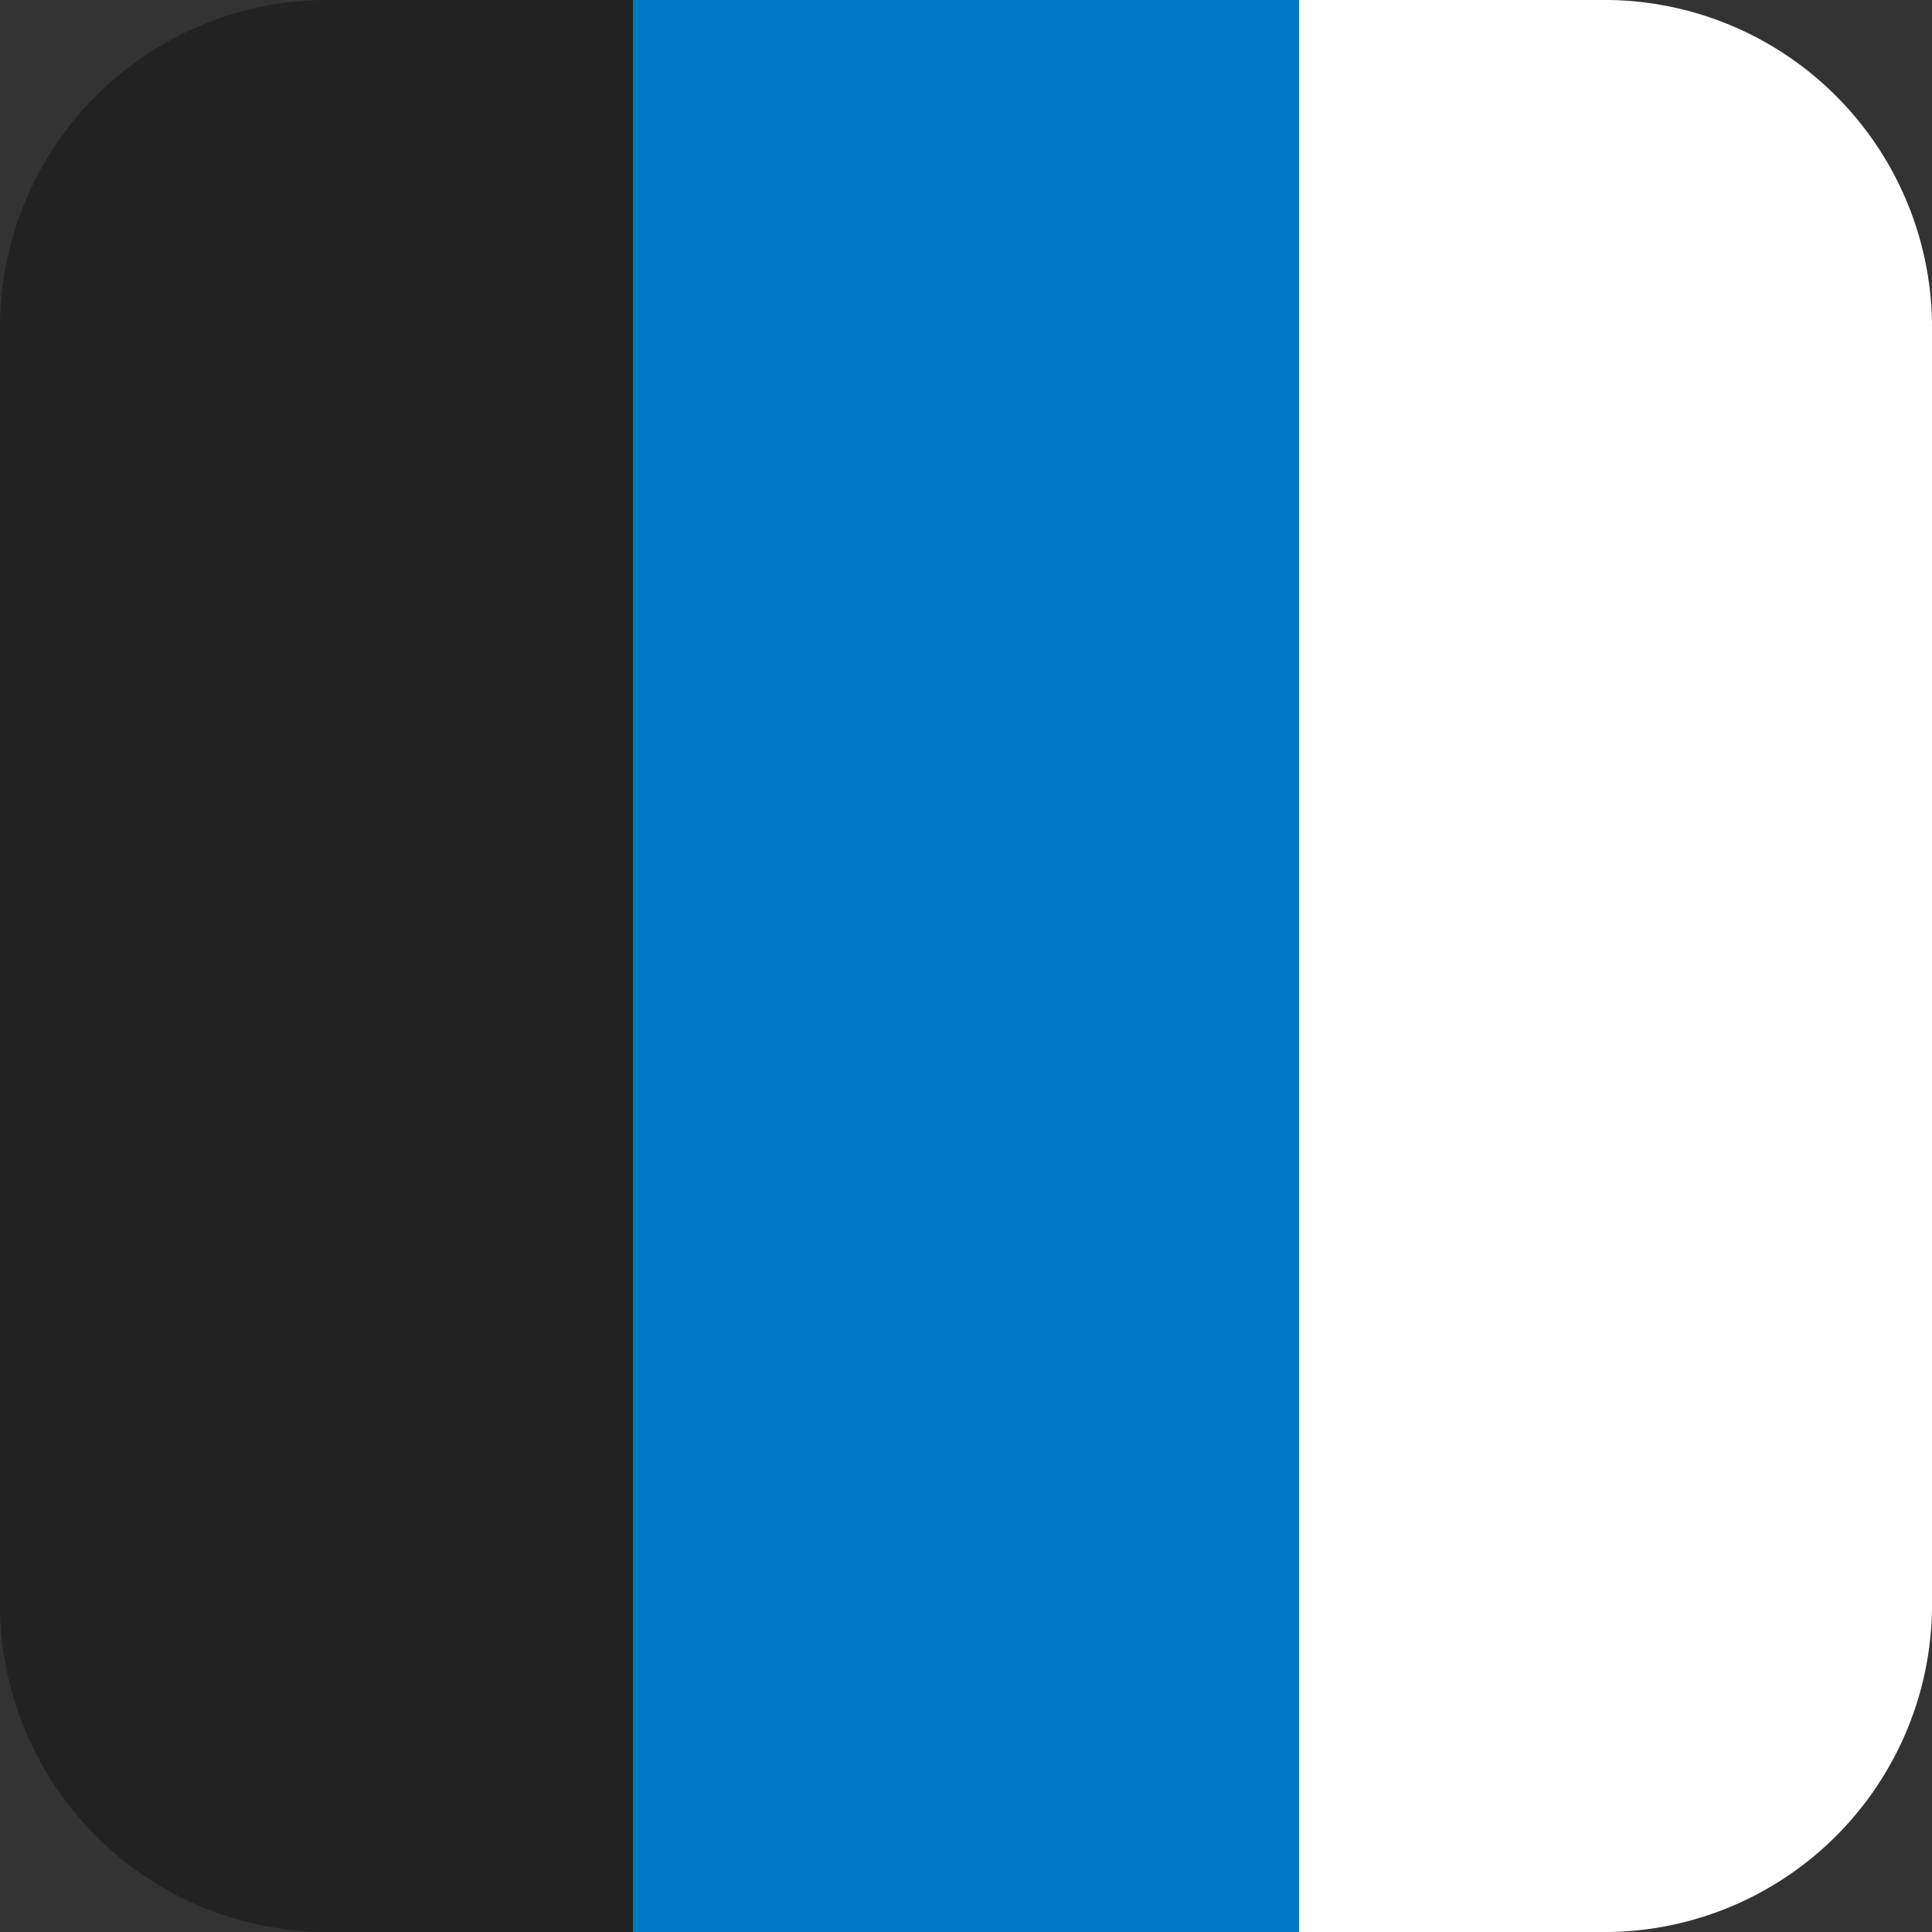 <svg id="Layer_1" data-name="Layer 1" xmlns="http://www.w3.org/2000/svg" viewBox="0 0 58 58"><rect x="0" y="0" width="58" height="58" fill="#333333" stroke="none"/><defs><style>.cls-1{fill:#222;}.cls-2{fill:#fff;}.cls-3{fill:#007ac4;}</style></defs><path id="Path_5" data-name="Path 5" class="cls-1" d="M46.39,10.84h10v58h-10a9.84,9.84,0,0,1-10-9.67V20.51A9.84,9.84,0,0,1,46.39,10.84Z" transform="translate(-36.39 -10.84)"/><path id="Path_6" data-name="Path 6" class="cls-2" d="M84.39,68.84h-10v-58h10a9.84,9.84,0,0,1,10,9.67V59.17A9.84,9.84,0,0,1,84.39,68.84Z" transform="translate(-36.39 -10.84)"/><path id="Path_10" data-name="Path 10" class="cls-3" d="M55.39,10.84h20v58h-20Z" transform="translate(-36.39 -10.84)"/></svg>
